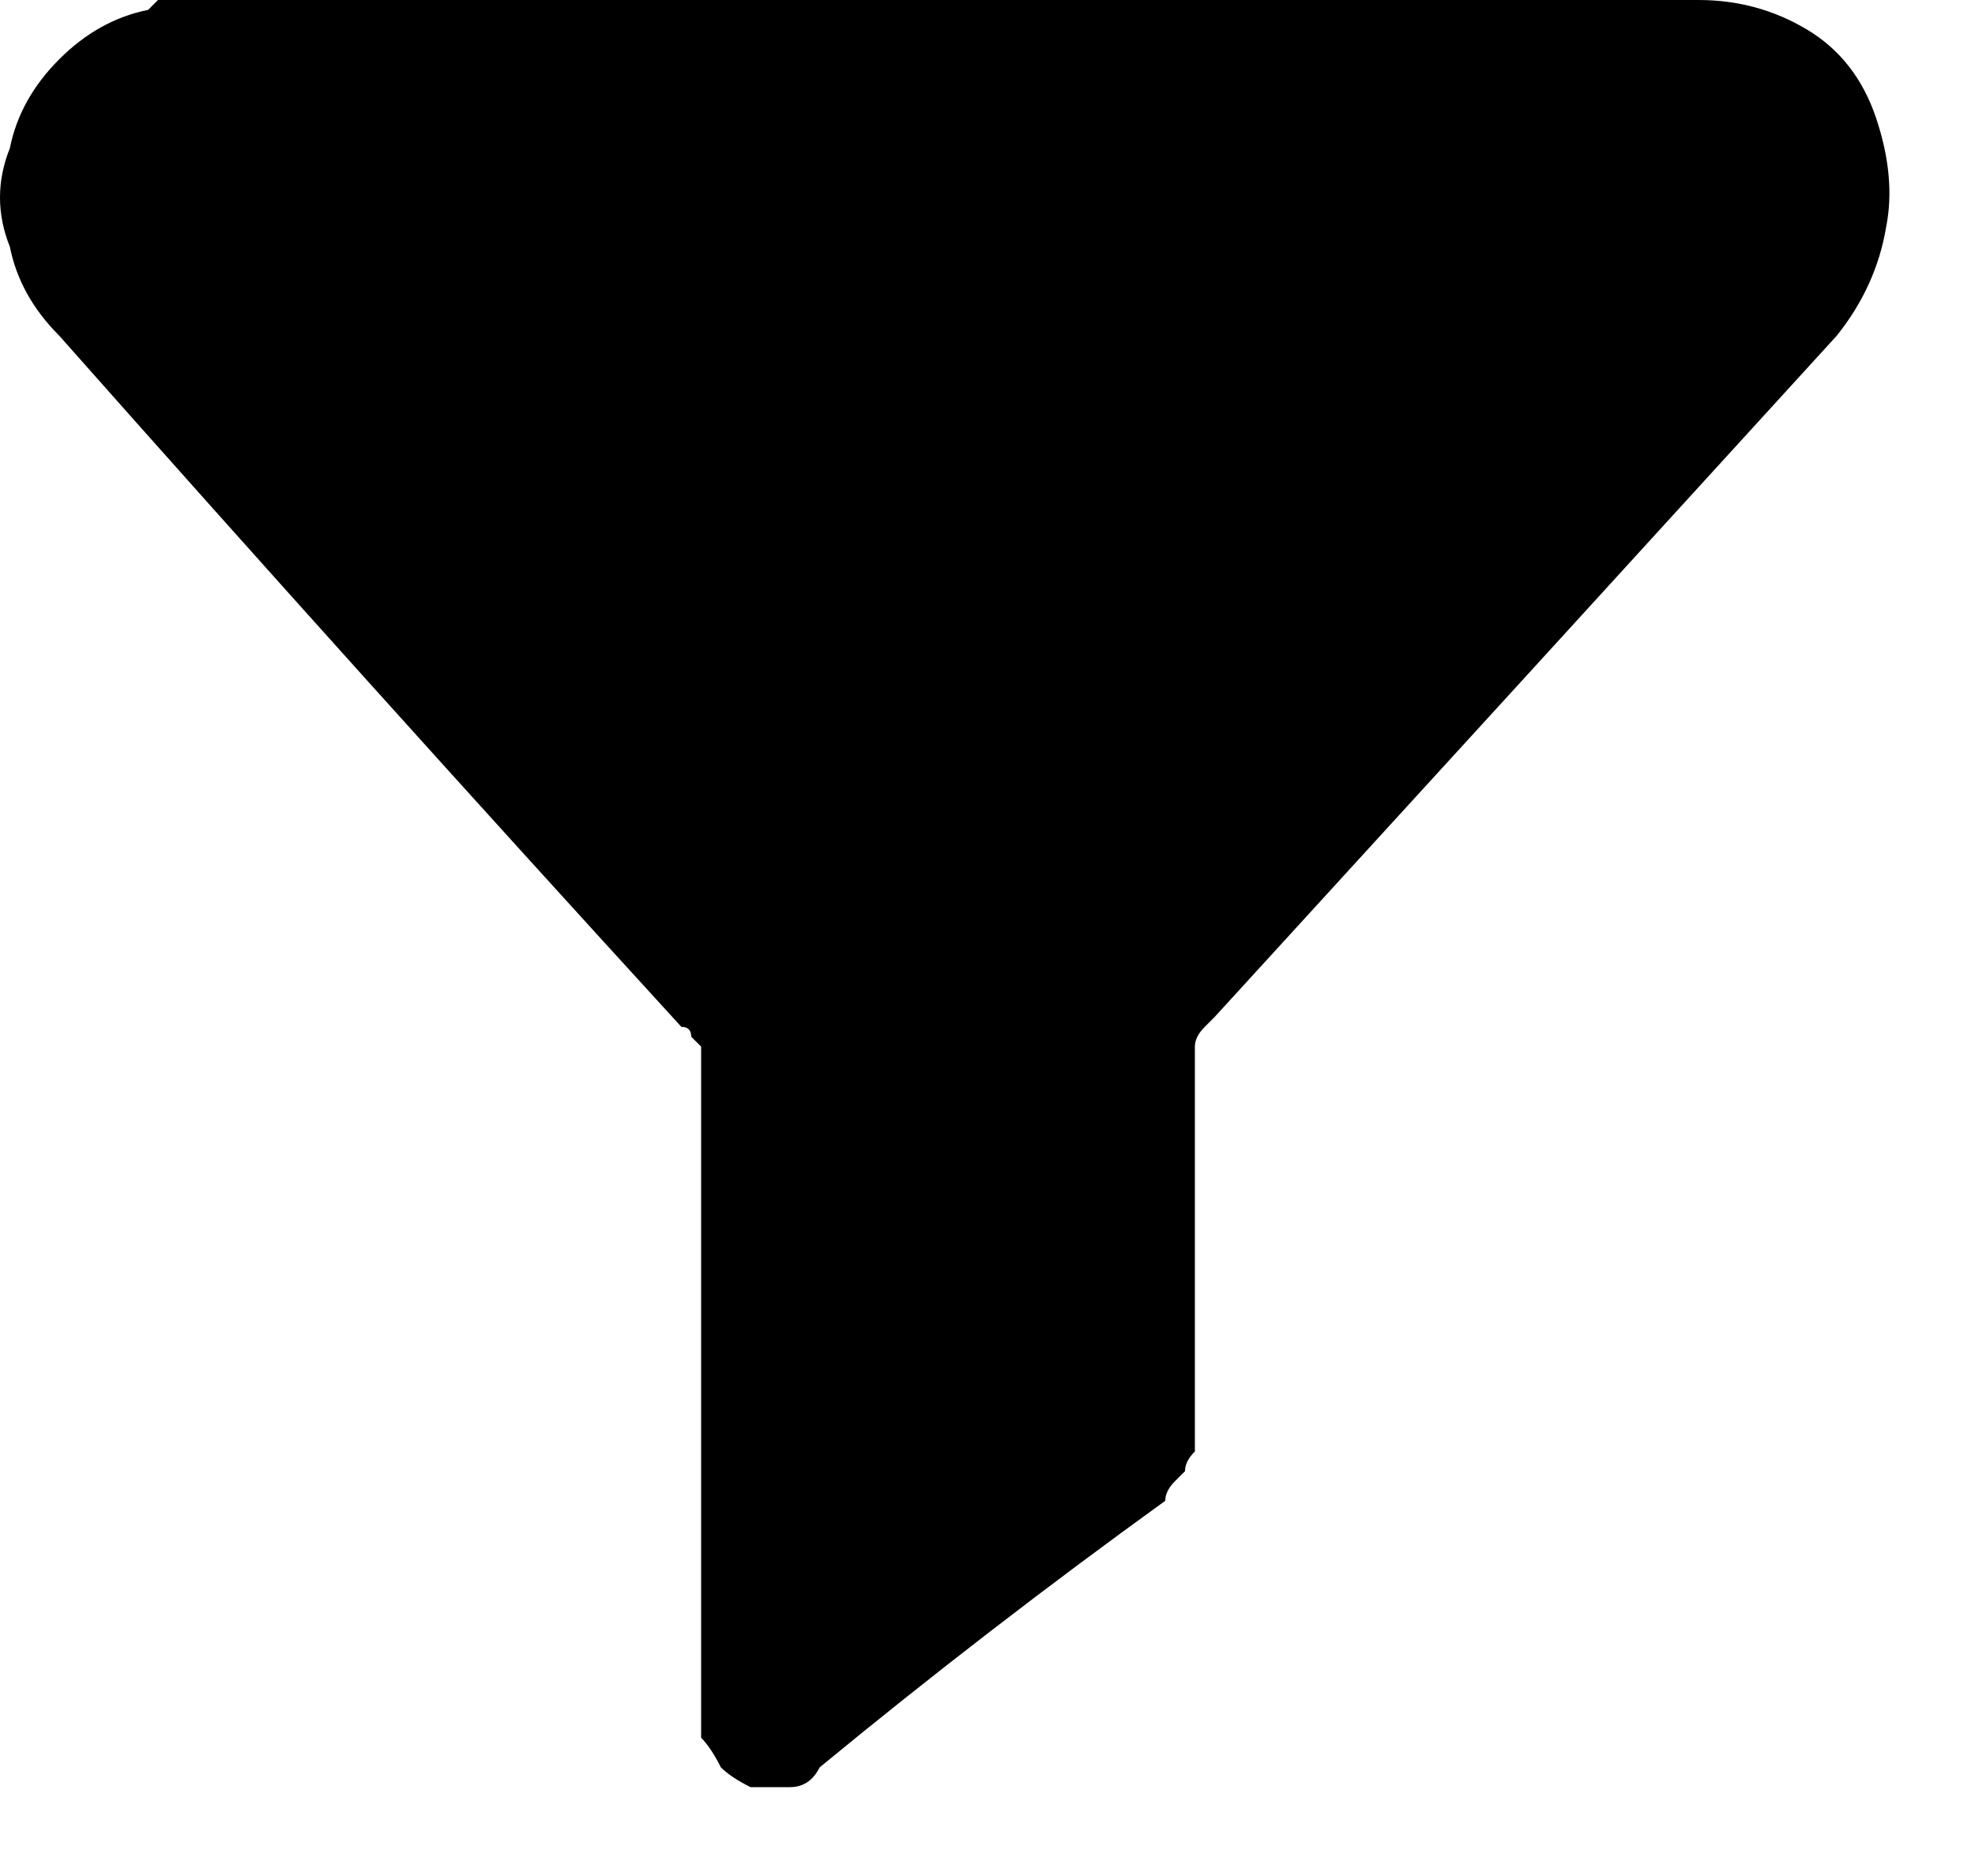 <svg version="1.2" xmlns="http://www.w3.org/2000/svg" viewBox="0 0 20 19" width="20" height="19">
	<title>filter-svg</title>
	<defs>
		<clipPath clipPathUnits="userSpaceOnUse" id="cp1">
			<path d="m0 0h19.17v18.11h-19.17z"/>
		</clipPath>
	</defs>
	<style>
		.s0 { fill: #000000 } 
	</style>
	<filter id="f0">
		<feFlood flood-color="#f7b233" flood-opacity="1" />
		<feBlend mode="normal" in2="SourceGraphic"/>
		<feComposite in2="SourceAlpha" operator="in" />
	</filter>
	<g id="Clip-Path: Raggruppa_492-2" clip-path="url(#cp1)" filter="url(#f0)">
		<g id="Raggruppa_492-2">
			<path id="Tracciato_898" class="s0" d="m9.6 0q3.8 0 7.6 0 0.6 0 1.1 0.3 0.5 0.3 0.7 0.9 0.2 0.6 0.1 1.1-0.1 0.6-0.5 1.1-3.1 3.4-6.3 6.9-0.1 0.1-0.1 0.1-0.1 0.1-0.1 0.2 0 0.1 0 0.2 0 0 0 0.1 0 1.8 0 3.6 0 0.1 0 0.2-0.1 0.1-0.1 0.2 0 0-0.1 0.1-0.1 0.1-0.1 0.2-1.8 1.3-3.5 2.7-0.1 0.2-0.3 0.2-0.2 0-0.4 0-0.2-0.1-0.3-0.2-0.1-0.2-0.2-0.3 0-0.1 0-0.1 0-0.1 0-0.1 0 0 0-0.1 0 0 0-0.1 0-3.2 0-6.4 0 0 0-0.1 0-0.1 0-0.1-0.1-0.1-0.1-0.1 0-0.1-0.1-0.1-3.2-3.5-6.3-7-0.4-0.4-0.5-0.9-0.2-0.5 0-1 0.1-0.5 0.5-0.9 0.4-0.4 0.9-0.5 0 0 0.1-0.1 0.1 0 0.2 0 0.1 0 0.1 0 0.1 0 0.2 0 3.8 0 7.5 0z"/>
		</g>
	</g>
</svg>